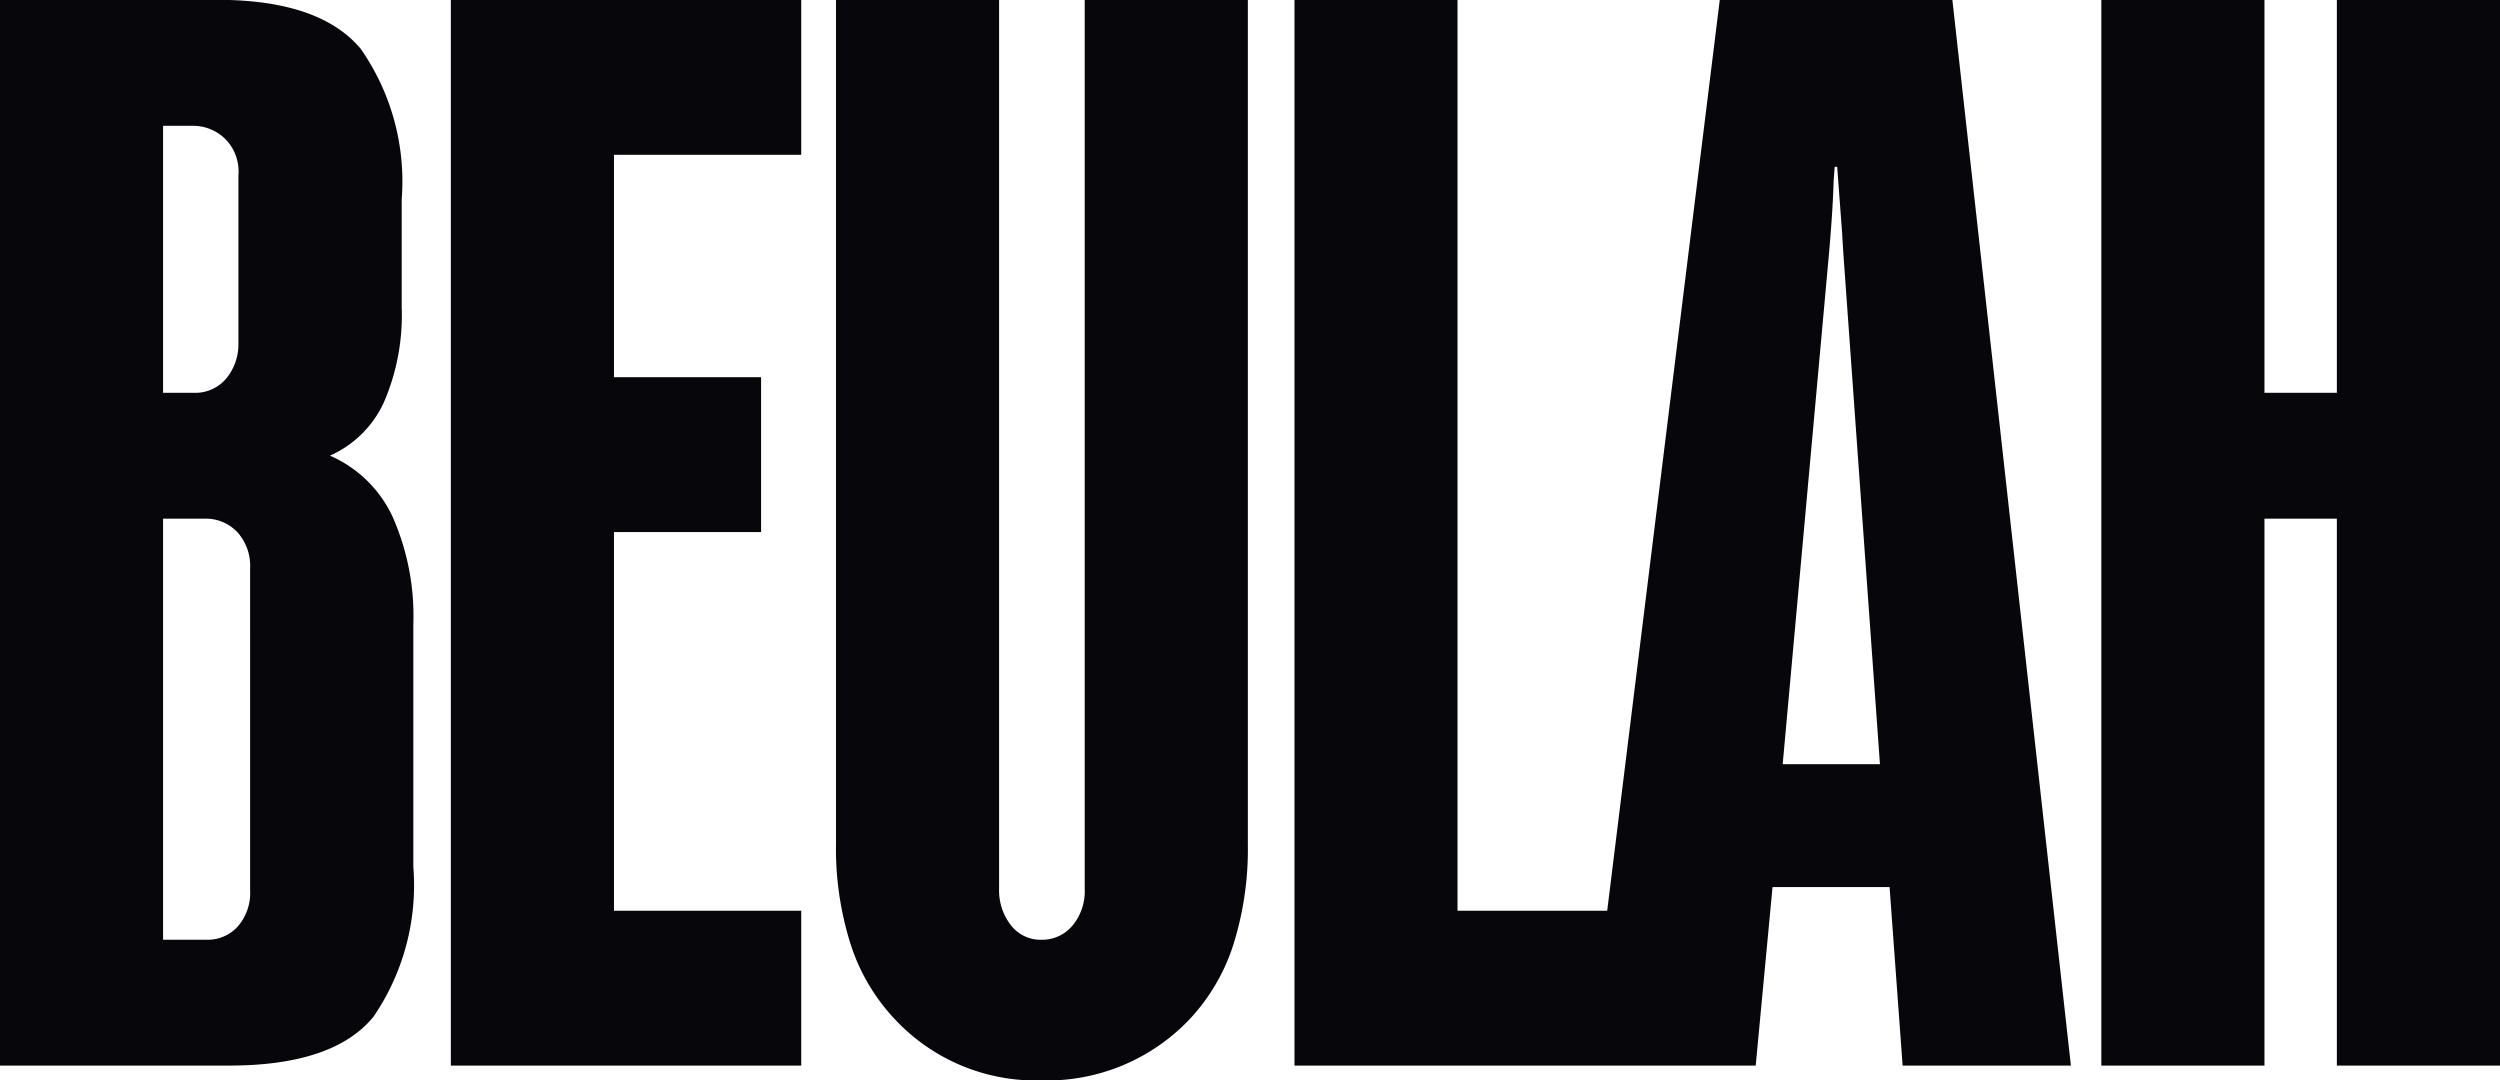<svg xmlns="http://www.w3.org/2000/svg" xmlns:xlink="http://www.w3.org/1999/xlink" width="69.68" height="30.108" viewBox="0 0 69.68 30.108">
  <defs>
    <clipPath id="clip-path">
      <path id="Path_12" data-name="Path 12" d="M0,0H69.68V-30.108H0Z" fill="none"/>
    </clipPath>
  </defs>
  <g id="Group_13" data-name="Group 13" transform="translate(0 30.108)">
    <g id="Group_11" data-name="Group 11" clip-path="url(#clip-path)">
      <g id="Group_10" data-name="Group 10" transform="translate(69.68 -0.408)">
        <path id="Path_11" data-name="Path 11" d="M0,0V-29.7H-4.547v10.949H-6.565V-29.7h-4.547V0h4.547V-15.244h2.018V0ZM-16.65,0h4.69l-1.849-16.628L-15.263-29.7h-6.484L-24.884-4.316h-4.172V-29.7H-33.6V0h12.855l.469-4.975h3.262Zm-.632-8.4h-2.711l1.264-13.939q.081-.877.122-1.56c.017-.288.028-.545.035-.776l.028-.376h.07l.139,1.866q.022.4.054.846ZM-35.306-3.364A8.892,8.892,0,0,0-34.9-6.178V-29.7h-4.547V-4.934a1.5,1.5,0,0,1-.347,1.04,1.1,1.1,0,0,1-.856.387,1.041,1.041,0,0,1-.856-.408,1.574,1.574,0,0,1-.327-1.019V-29.7h-4.546V-6.178a8.81,8.81,0,0,0,.407,2.793A5.477,5.477,0,0,0-44.746-1.3a5.377,5.377,0,0,0,4.1,1.713A5.474,5.474,0,0,0-36.53-1.285a5.473,5.473,0,0,0,1.224-2.079M-57.114,0h9.766V-4.316h-5.219V-14.87h4.1v-4.316h-4.1v-6.2h5.219V-29.7h-9.766Zm-2.167-1.346a6.494,6.494,0,0,0,1.121-4.2v-6.742a6.83,6.83,0,0,0-.581-3.017A3.437,3.437,0,0,0-60.484-17a2.985,2.985,0,0,0,1.5-1.478,6.111,6.111,0,0,0,.5-2.661v-3a6.46,6.46,0,0,0-1.142-4.2q-1.142-1.365-4-1.366H-69.68V0H-63.3q2.9,0,4.017-1.346m-3.752-18.791a1.494,1.494,0,0,1-.367,1.019,1.129,1.129,0,0,1-.856.367h-.877v-7.442h.877a1.278,1.278,0,0,1,.877.387,1.289,1.289,0,0,1,.346,1Zm.326,15.244a1.425,1.425,0,0,1-.346,1.019,1.132,1.132,0,0,1-.857.367h-1.223V-15.244h1.223a1.208,1.208,0,0,1,.857.387,1.4,1.4,0,0,1,.346,1Z" fill="#06060b"/>
      </g>
    </g>
  </g>
</svg>
